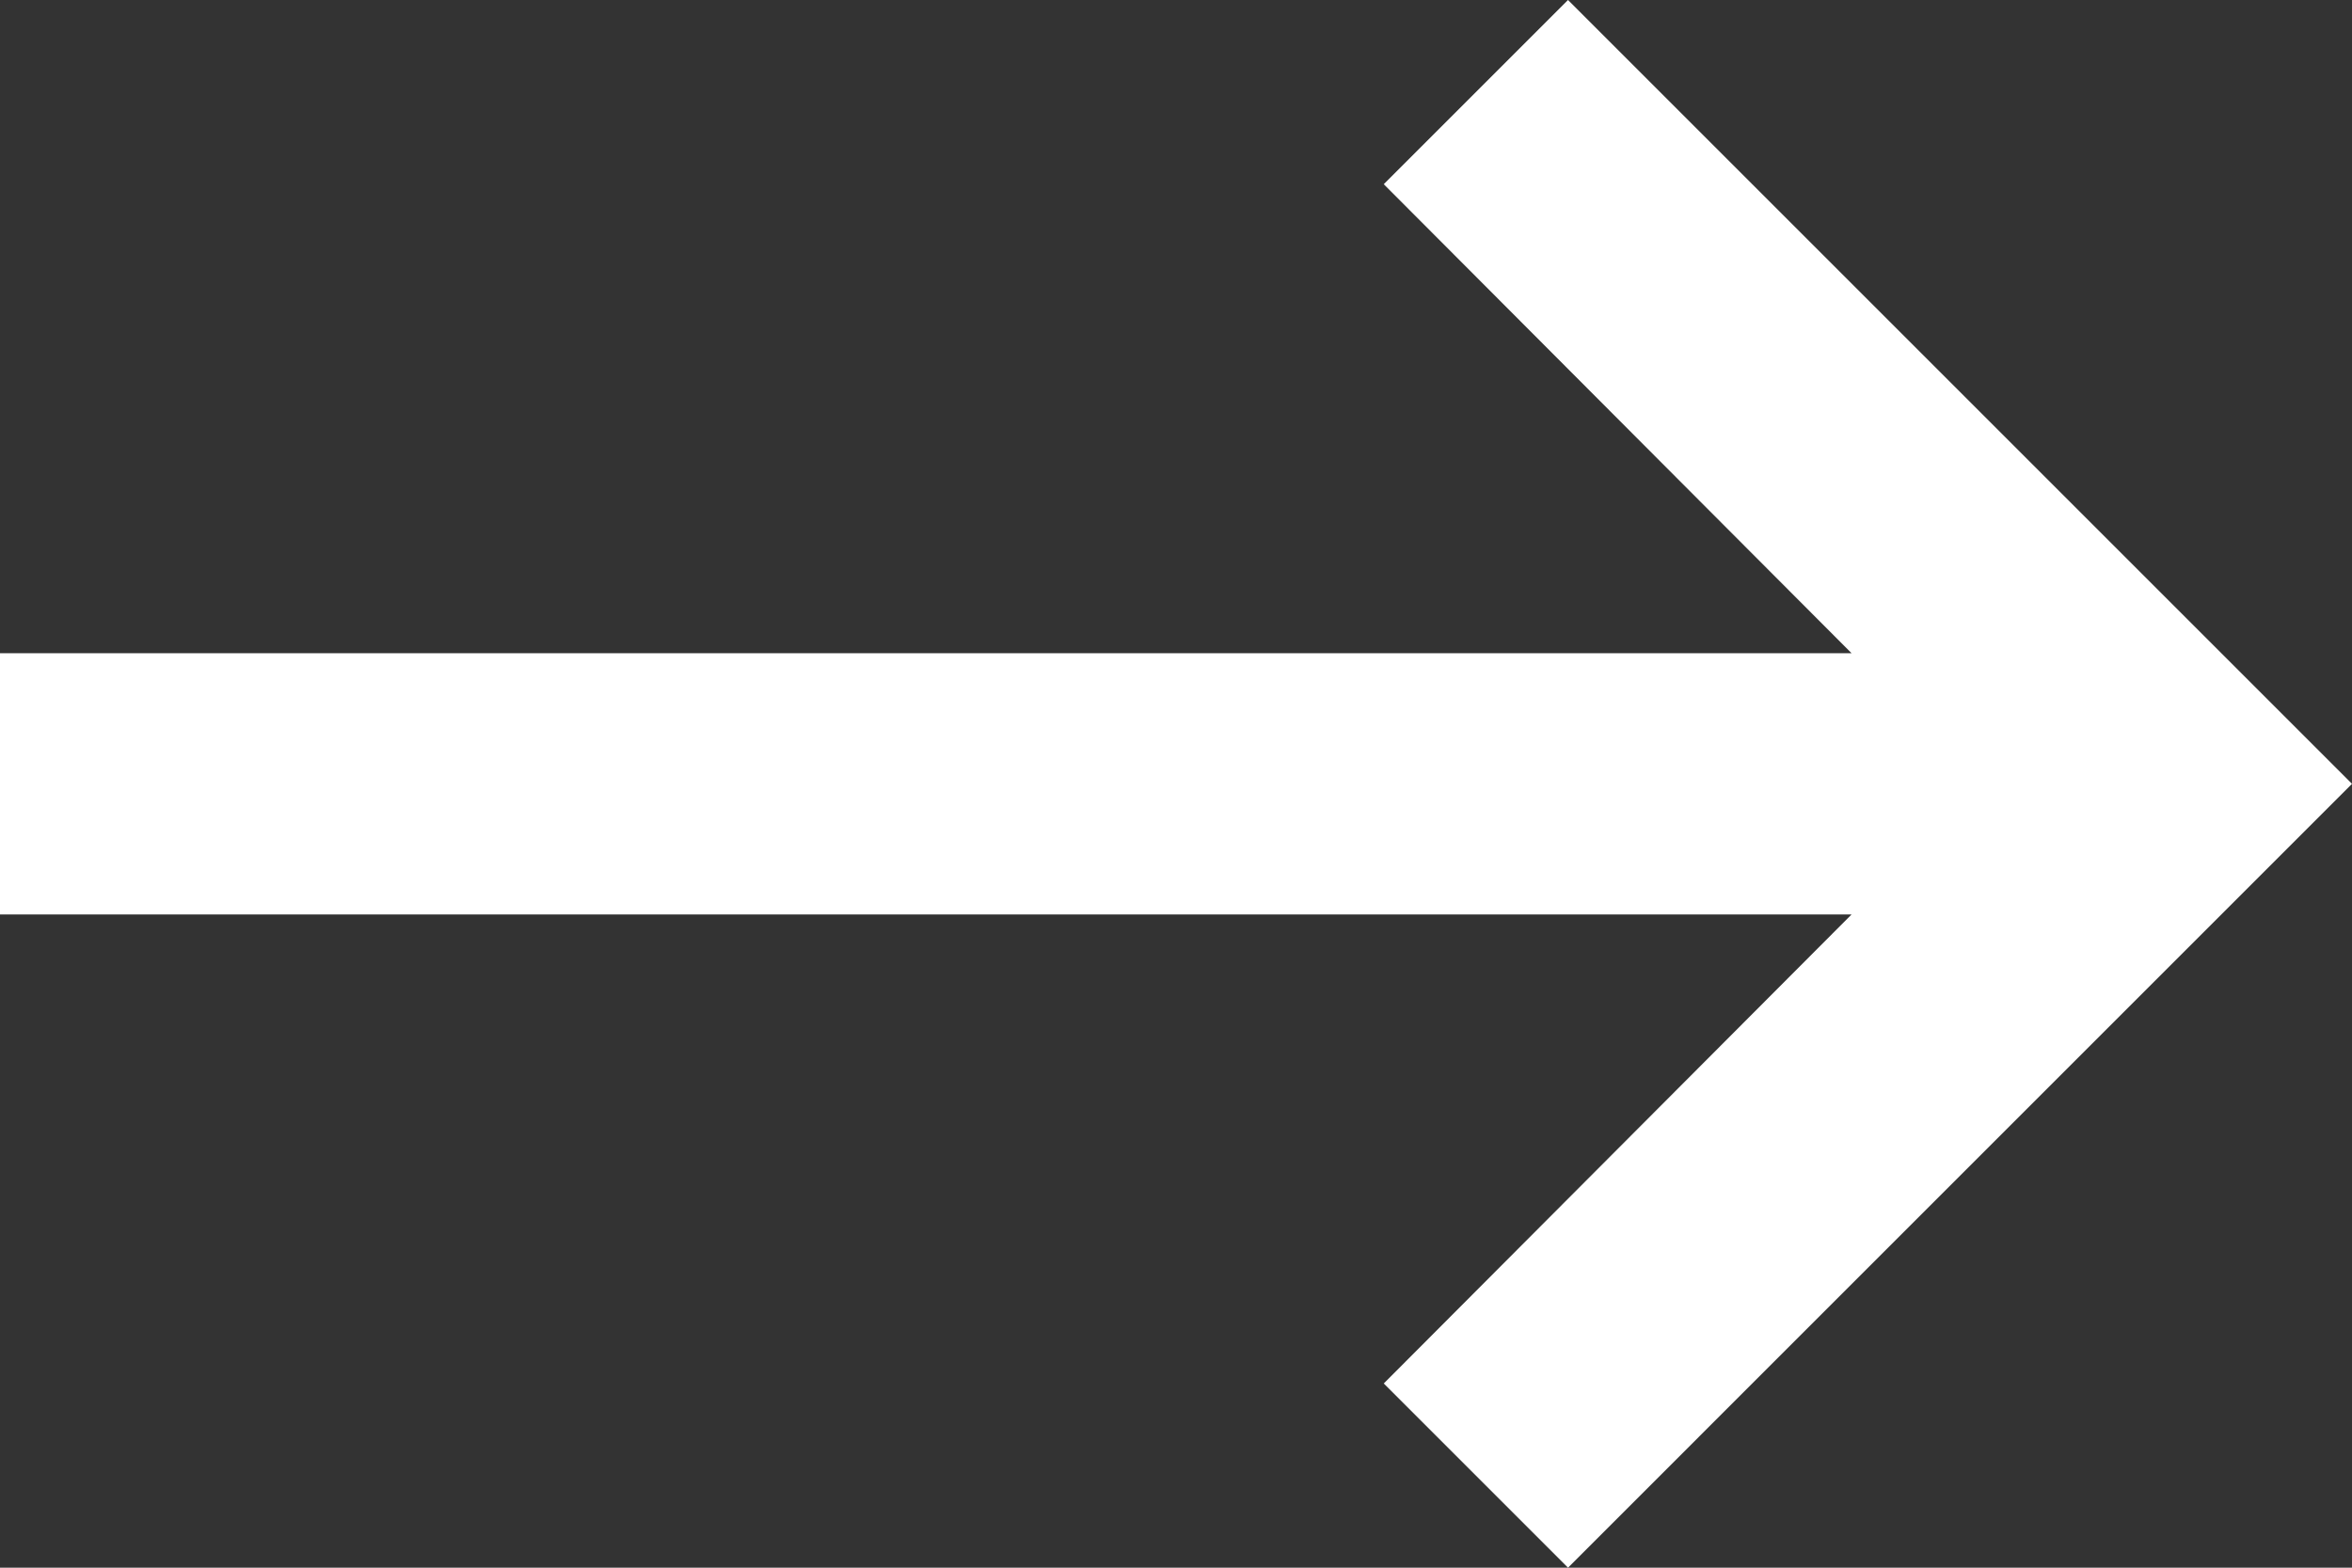 <svg xmlns="http://www.w3.org/2000/svg" xmlns:xlink="http://www.w3.org/1999/xlink" width="18" height="12" viewBox="0 0 18 12">
  <rect x="0" y="0" width="18" height="12" fill="#333333" stroke="none"/>
  <defs>
    <clipPath id="clip-path">
      <path id="Shape" d="M18,5H3.83L7.41,1.41,6,0,0,6l6,6,1.41-1.41L3.83,7H18Z" transform="translate(3 6)" fill="#FFFFFF"/>
    </clipPath>
  </defs>
  <g id="hardware_keyboard_backspace_24px" data-name="hardware/keyboard_backspace_24px" transform="translate(18 12) rotate(180)">
    <g id="Group_565" data-name="Group 565" transform="translate(-3 -6)">
      <path id="Shape-2" data-name="Shape" d="M18,5H3.83L7.41,1.41,6,0,0,6l6,6,1.41-1.41L3.83,7H18Z" transform="translate(3 6)" fill="#FFFFFF"/>
    </g>
  </g>
</svg>
